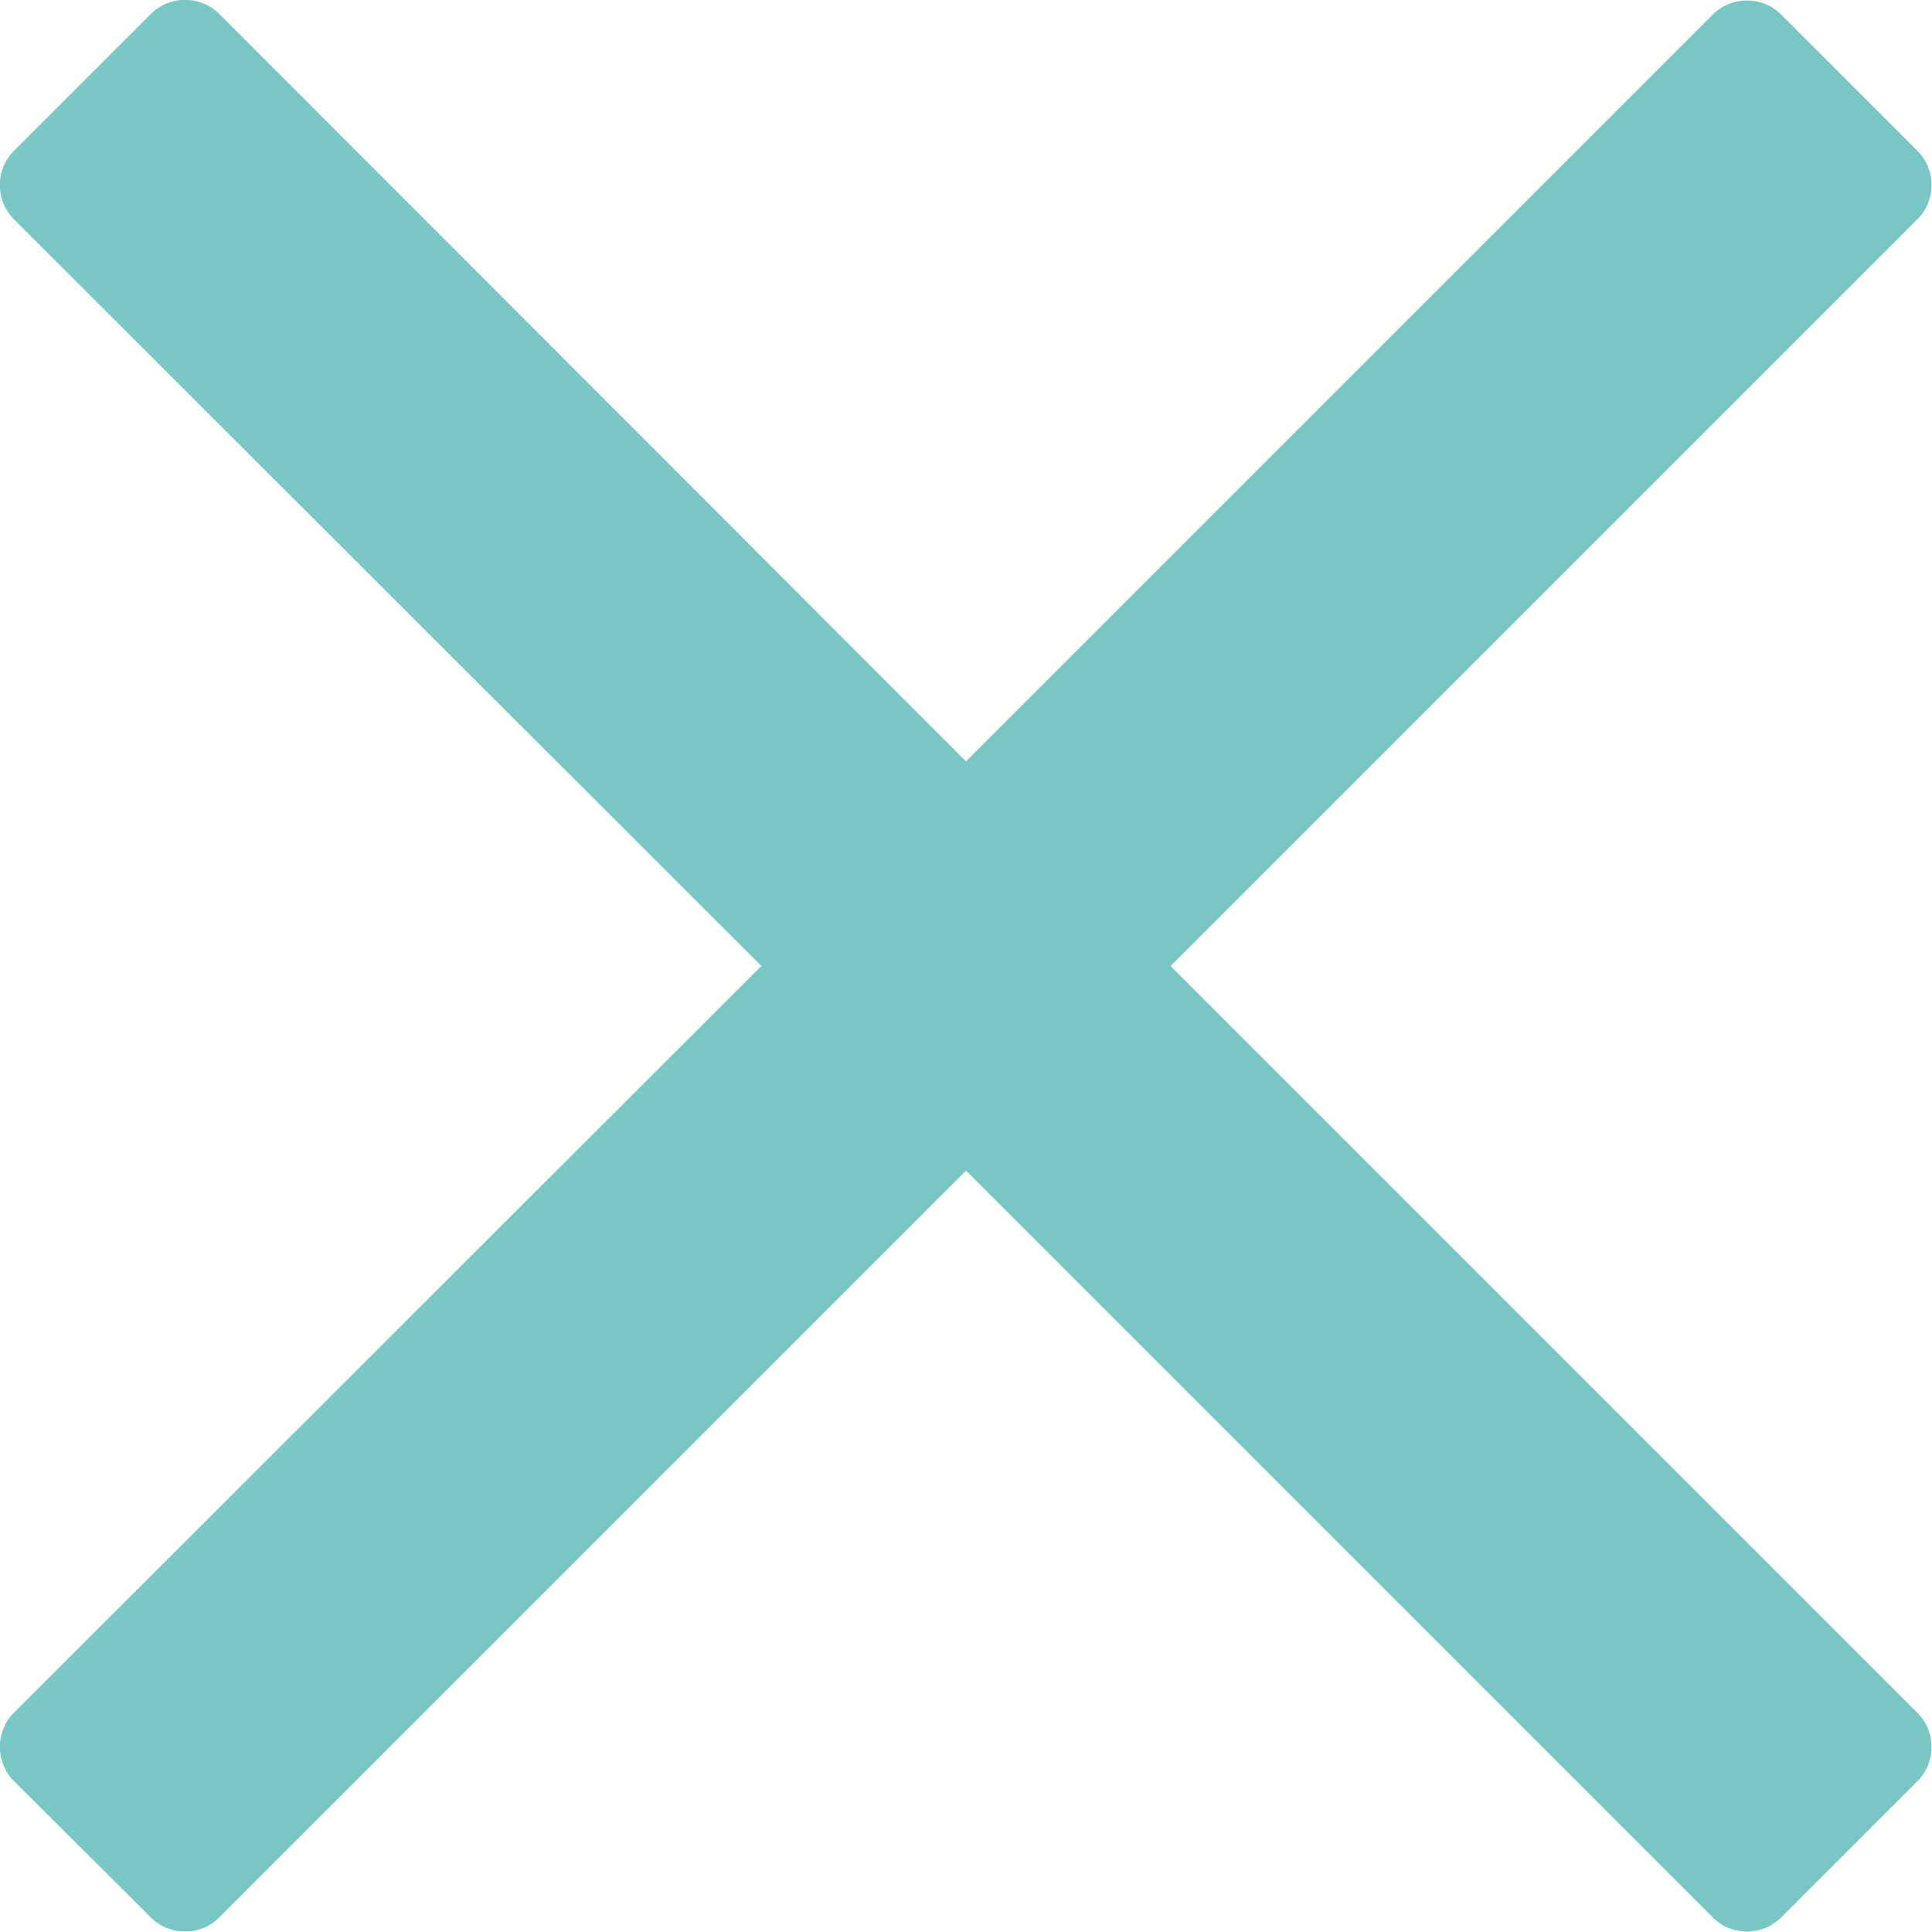 <?xml version="1.0" encoding="utf-8"?>
<!-- Generator: Adobe Illustrator 26.5.0, SVG Export Plug-In . SVG Version: 6.00 Build 0)  -->
<svg version="1.1" id="Layer_1" xmlns="http://www.w3.org/2000/svg" xmlns:xlink="http://www.w3.org/1999/xlink" x="0px" y="0px"
	 viewBox="0 0 320 320" style="enable-background:new 0 0 320 320;" xml:space="preserve">
<style type="text/css">
	.st0{fill:#79C7C3;}
</style>
<path class="st0" d="M193.9,160L296.5,57.4l21.1-21.1c3.1-3.1,3.1-8.2,0-11.3L295,2.4c-3.1-3.1-8.2-3.1-11.3,0L160,126.1L36.3,2.3
	c-3.1-3.1-8.2-3.1-11.3,0L2.3,25c-3.1,3.1-3.1,8.2,0,11.3L126.1,160L2.3,283.7c-3.1,3.1-3.1,8.2,0,11.3L25,317.6
	c3.1,3.1,8.2,3.1,11.3,0L160,193.9l102.6,102.6l21.1,21.1c3.1,3.1,8.2,3.1,11.3,0l22.6-22.6c3.1-3.1,3.1-8.2,0-11.3L193.9,160z"/>
</svg>
